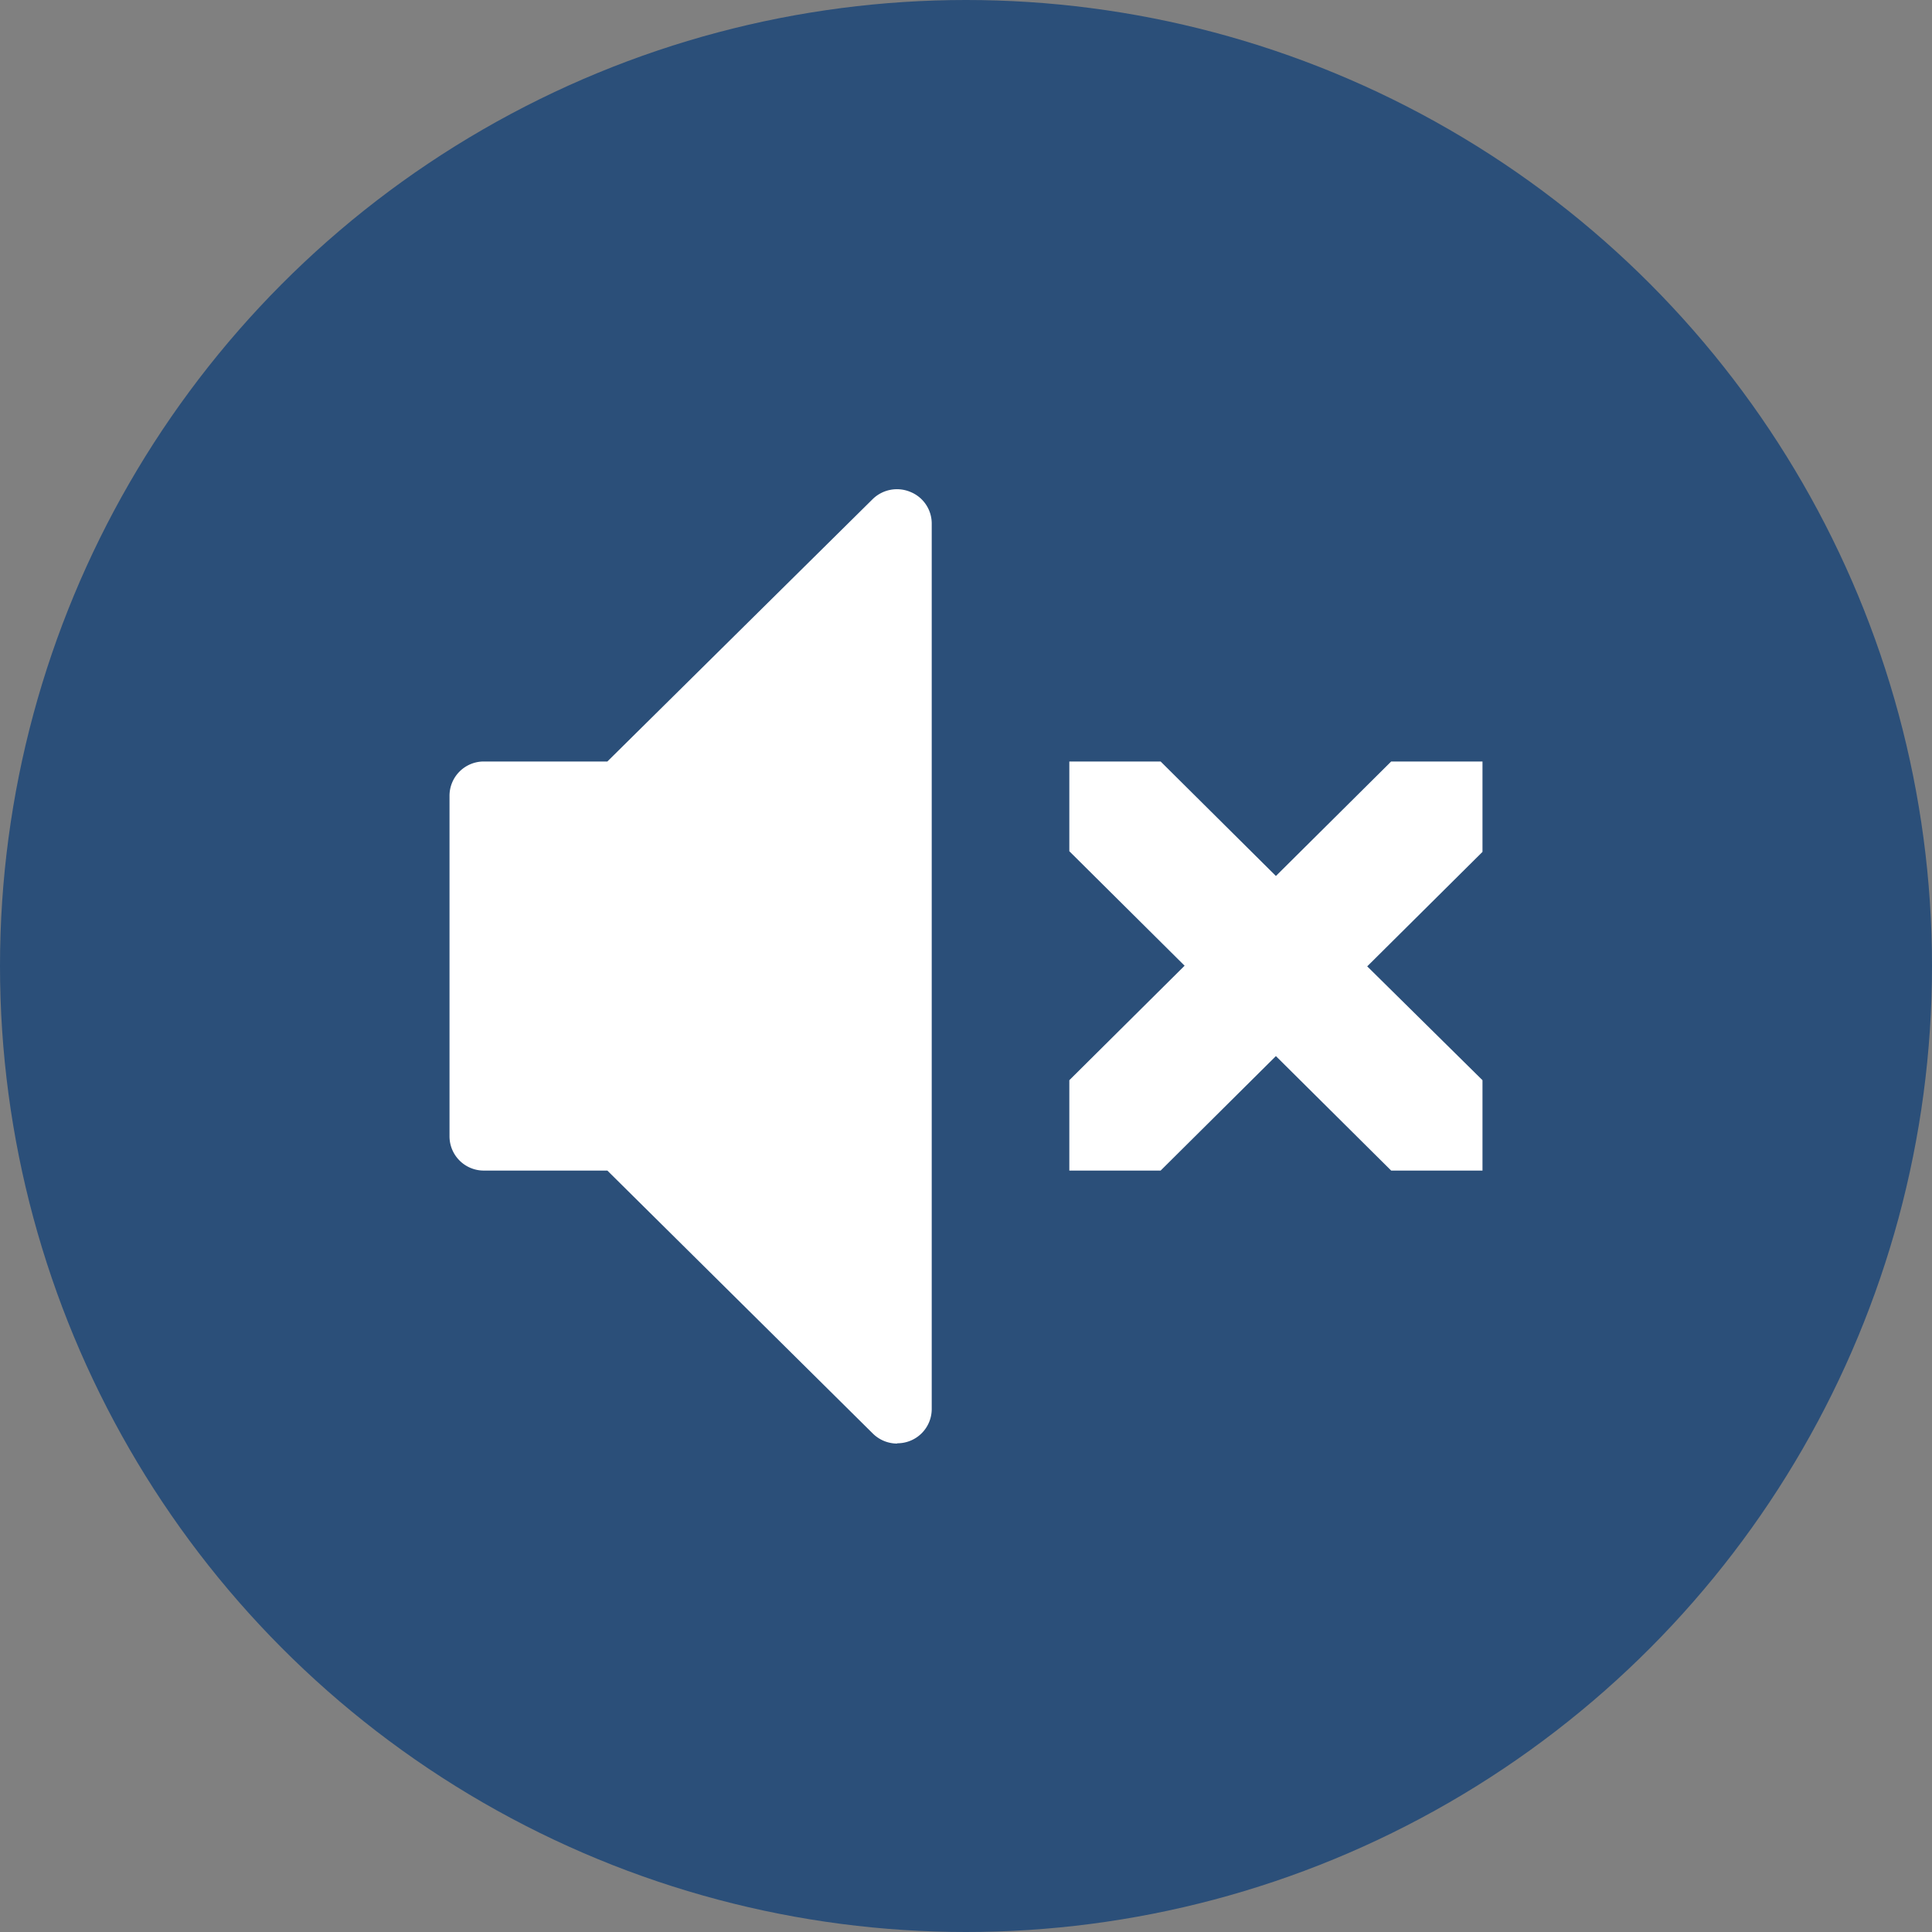 <svg id="volume_mute" data-name="volume mute" xmlns="http://www.w3.org/2000/svg" width="27" height="27" viewBox="0 0 27 27">
  <rect x="0" y="0" width="27" height="27" fill="#808080" stroke="none"/>
  <circle id="Ellisse_1" data-name="Ellisse 1" cx="13.5" cy="13.5" r="13.5" fill="#2b4f79"/>
  <path id="Icon_metro-volume-mute2" data-name="Icon metro-volume-mute2" d="M17.007,12.122v1.263H15.731l-1.611-1.6-1.611,1.6H11.233V12.122l1.611-1.6-1.611-1.6V7.668h1.276l1.611,1.6,1.611-1.6h1.276V8.931l-1.611,1.6ZM8.827,17.2a.483.483,0,0,1-.34-.14L4.777,13.385H3.052a.479.479,0,0,1-.481-.476V8.144a.479.479,0,0,1,.481-.476H4.777L8.486,4a.485.485,0,0,1,.524-.1.476.476,0,0,1,.3.44V16.72a.479.479,0,0,1-.481.476Z" transform="translate(3.711 2.974)" fill="#fff"/>
</svg>
